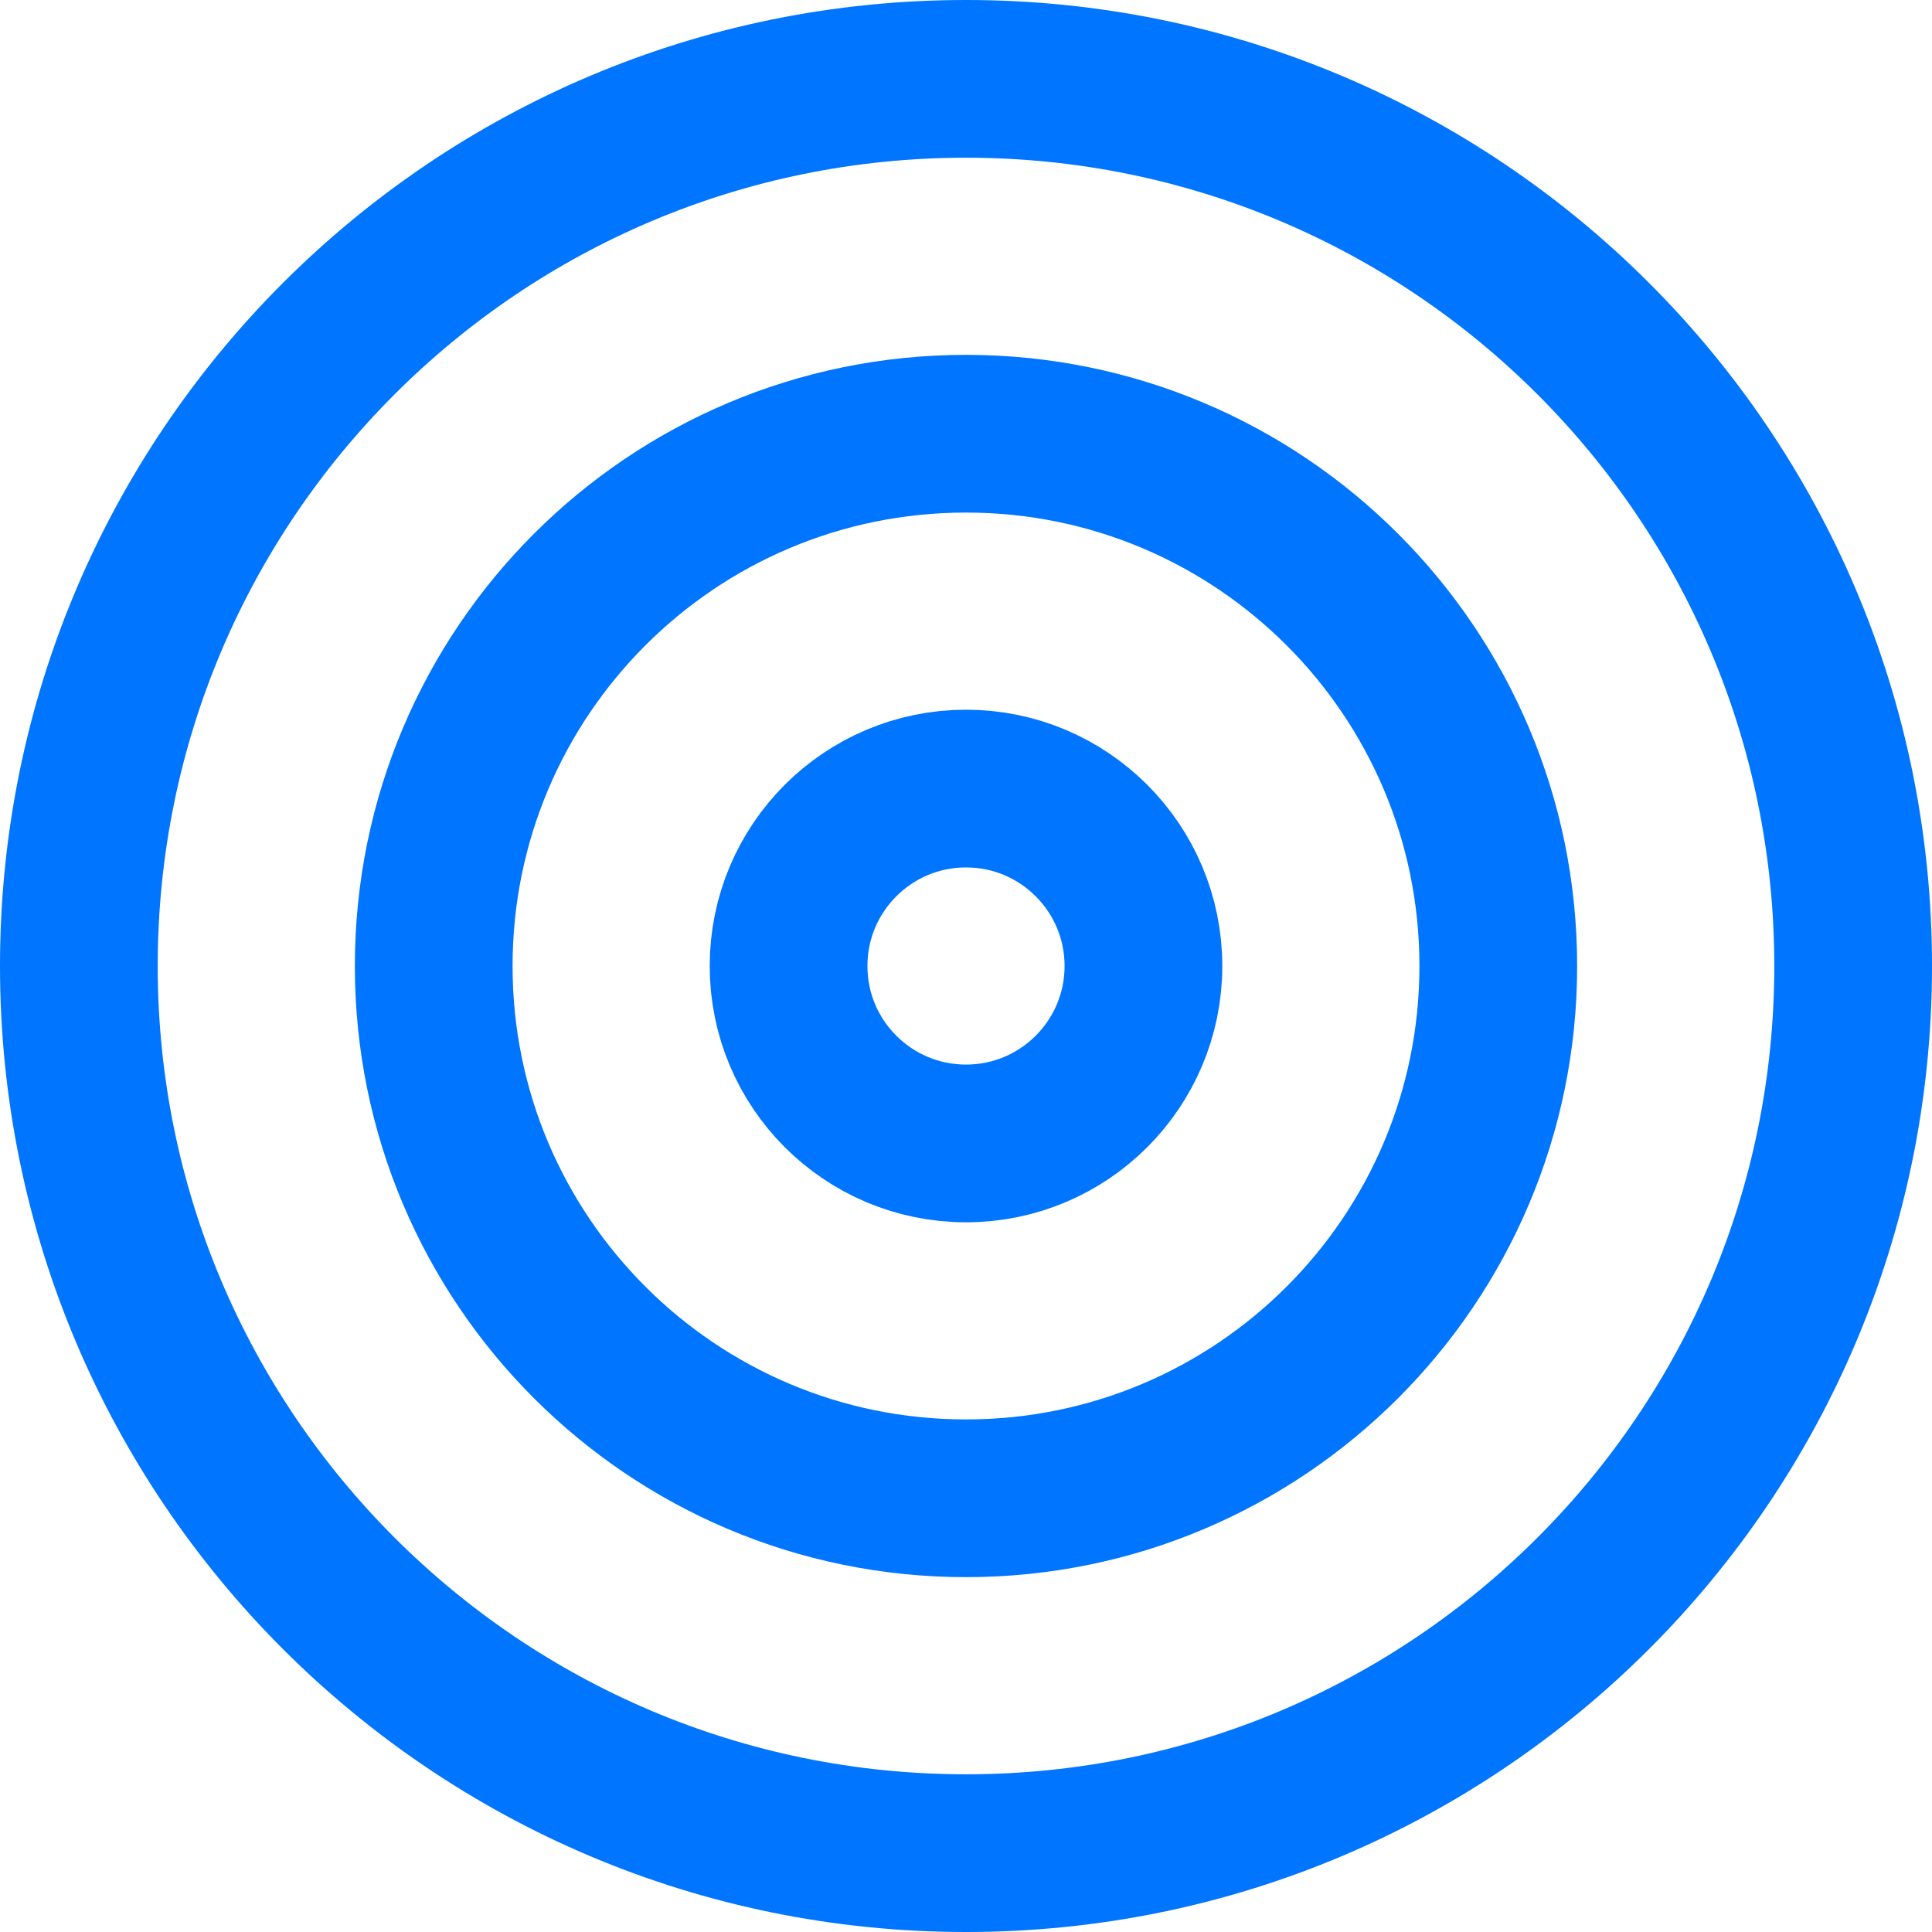 <svg width="98" height="98" viewBox="0 0 98 98" fill="none" xmlns="http://www.w3.org/2000/svg">
<path d="M49 94C73.853 94 94 73.853 94 49C94 24.147 73.853 4 49 4C24.147 4 4 24.147 4 49C4 73.853 24.147 94 49 94Z" stroke="#0075FF" stroke-width="8" stroke-linecap="round" stroke-linejoin="round"/>
<path d="M49 76C63.912 76 76 63.912 76 49C76 34.088 63.912 22 49 22C34.088 22 22 34.088 22 49C22 63.912 34.088 76 49 76Z" stroke="#0075FF" stroke-width="8" stroke-linecap="round" stroke-linejoin="round"/>
<path d="M49 58C53.971 58 58 53.971 58 49C58 44.029 53.971 40 49 40C44.029 40 40 44.029 40 49C40 53.971 44.029 58 49 58Z" stroke="#0075FF" stroke-width="8" stroke-linecap="round" stroke-linejoin="round"/>
</svg>
